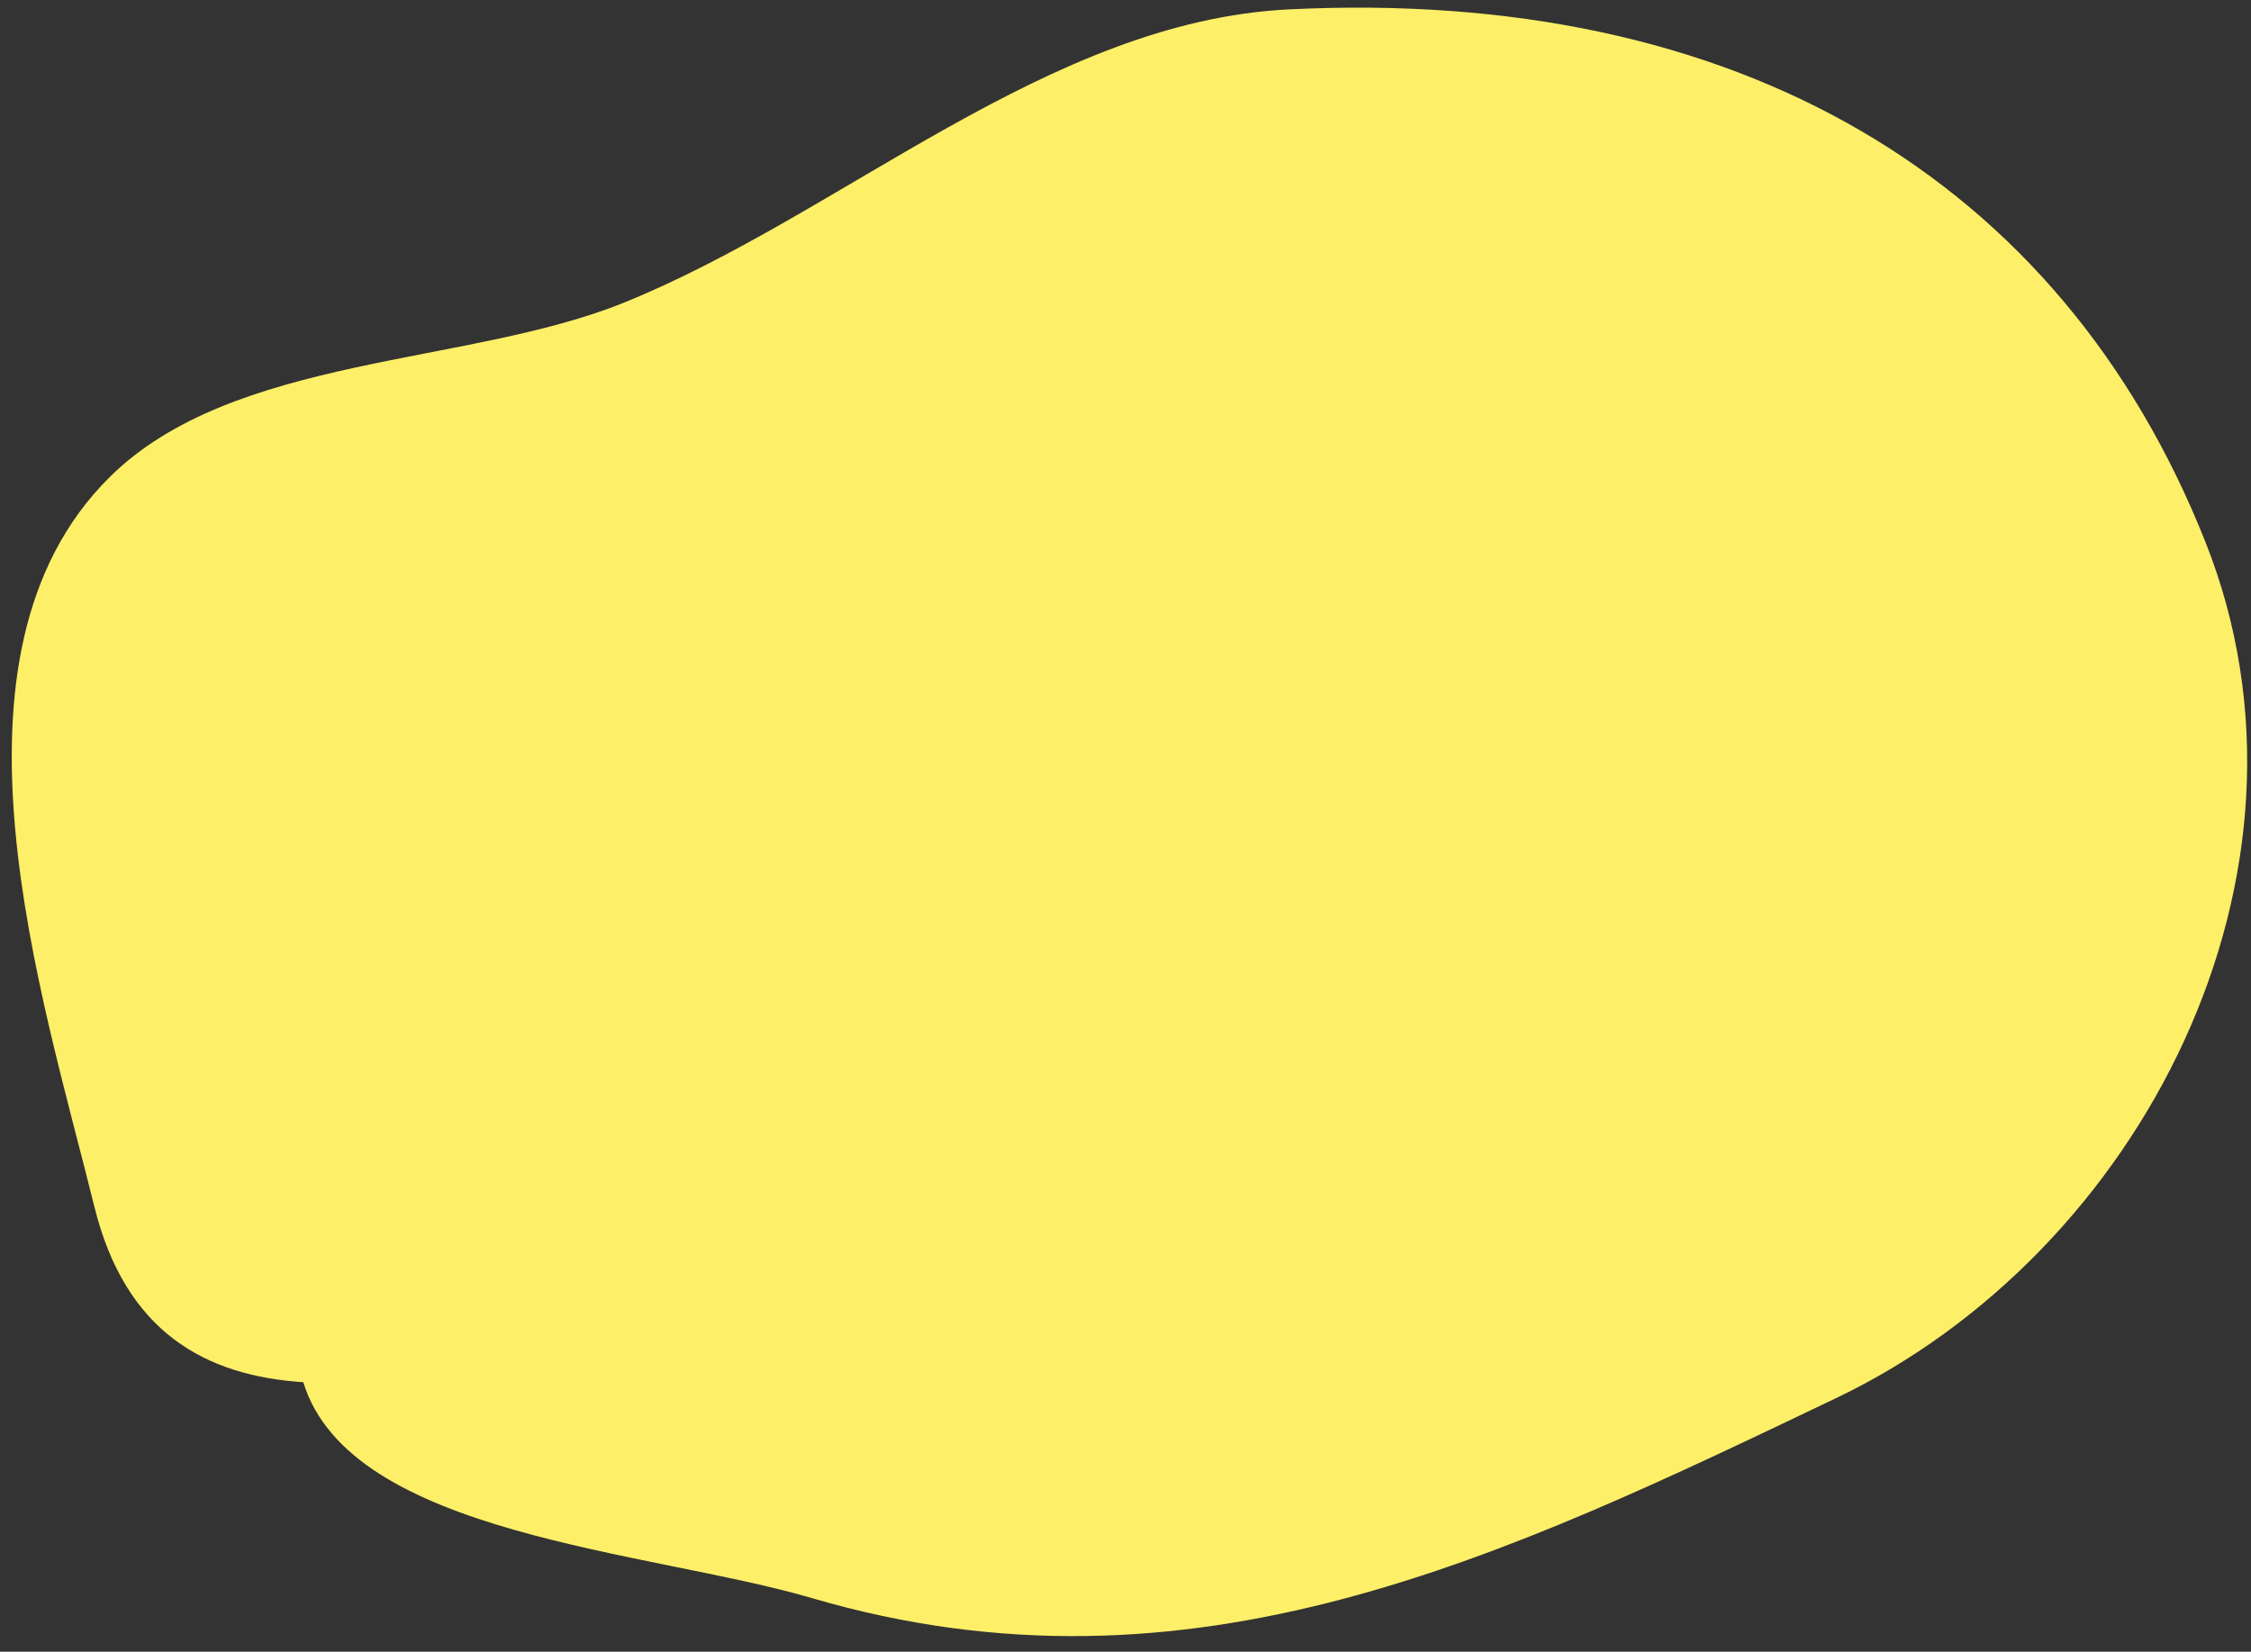 <?xml version="1.0" encoding="UTF-8"?> <svg xmlns="http://www.w3.org/2000/svg" width="124" height="91" fill="none"><rect width="100%" height="100%" fill="#333333" stroke="none"/><path fill="#FEEF68" d="M16.707 76.152c-5.383-.353-9.802-2.75-11.51-9.677-2.86-11.597-9.033-30.37.824-40.17 6.804-6.766 19.7-6.131 28.342-9.628C46.455 11.784 57.746 1.172 70.993.517c24.628-1.219 42.524 9.245 50.502 29.355 7.262 18.306-3.58 39.147-20.351 47.157-18.173 8.68-35.488 17.157-56.417 11.018-8.96-2.628-25.428-3.43-28.02-11.895Z"></path></svg> 